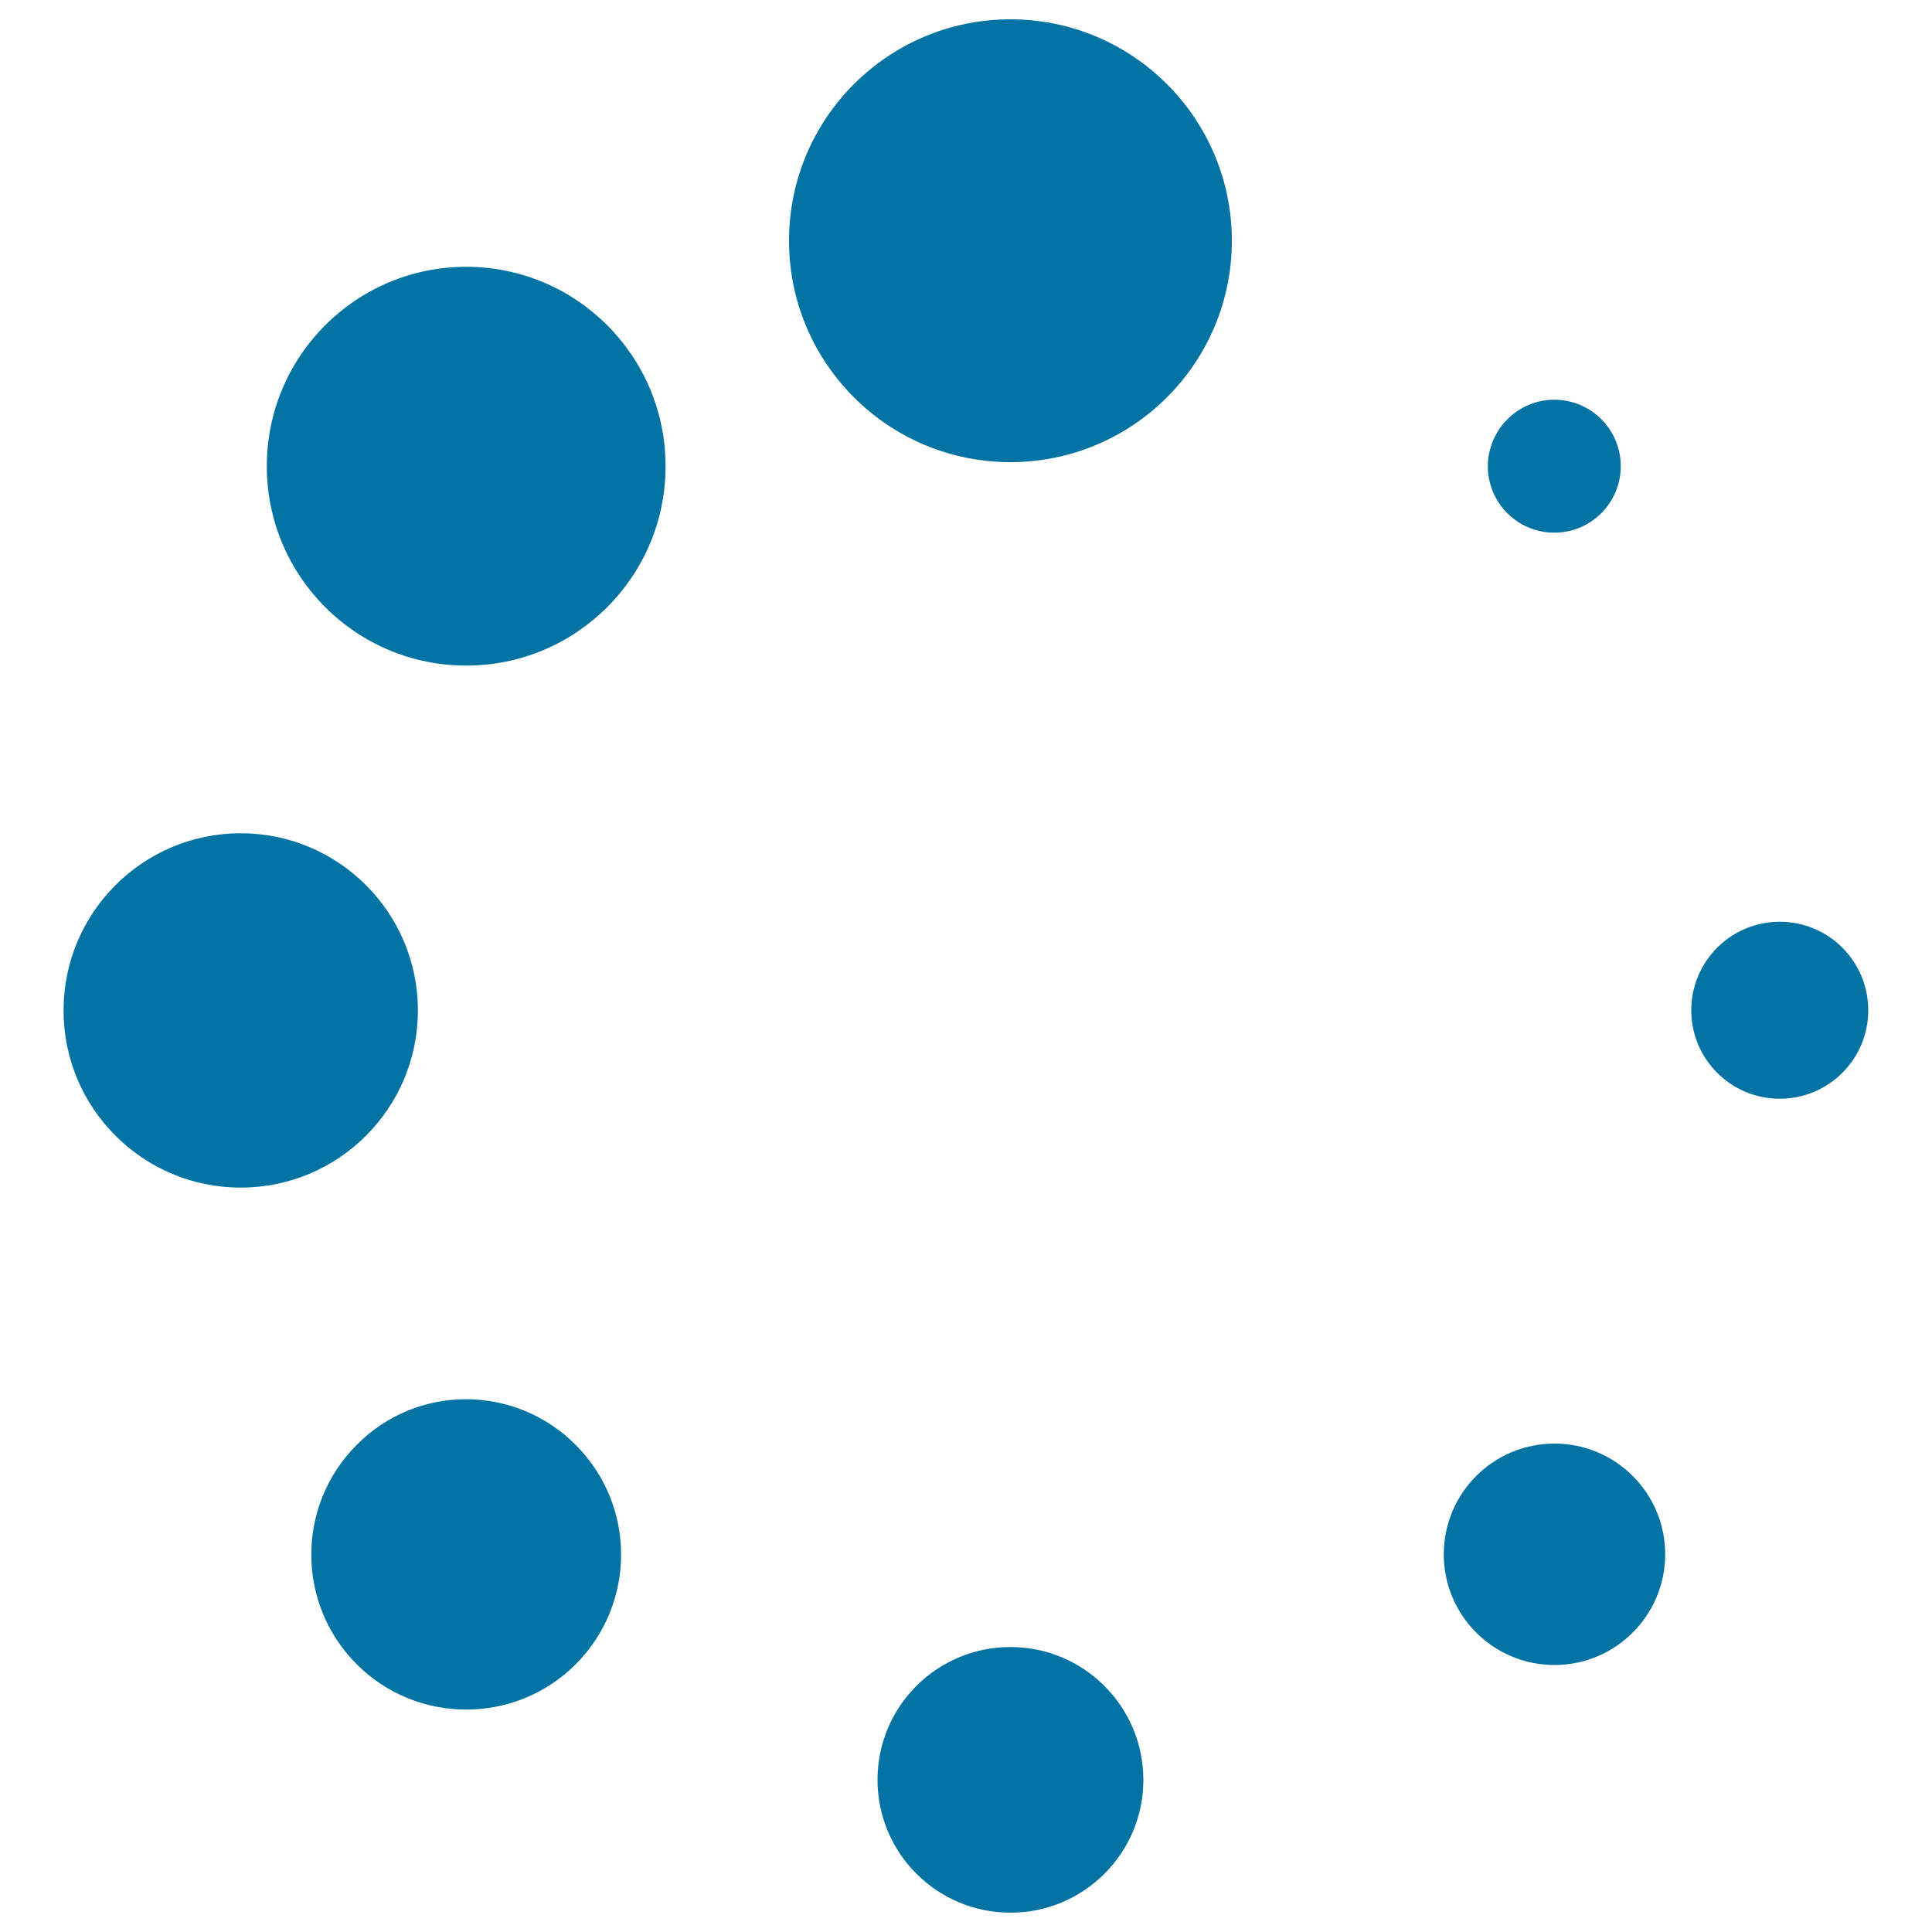 <svg xmlns="http://www.w3.org/2000/svg" viewBox="0 0 1000 1000" style="fill:#0273a2">
<title>Loading SVG icon</title>
<g><g><circle cx="523" cy="124.6" r="114.6"/><path d="M523,852.5c38,0,68.8,30.8,68.8,68.8S560.9,990,523,990c-38,0-68.8-30.8-68.8-68.8S485,852.5,523,852.5z"/><path d="M241.3,138.1c57,0,103.2,46.2,103.2,103.2c0,57-46.2,103.2-103.2,103.2c-57,0-103.2-46.2-103.2-103.2C138.1,184.3,184.3,138.1,241.3,138.1z"/><path d="M804.6,747.2c31.6,0,57.3,25.6,57.3,57.3c0,31.6-25.7,57.3-57.3,57.3c-31.7,0-57.3-25.7-57.3-57.3C747.3,772.9,772.9,747.2,804.6,747.2z"/><circle cx="124.6" cy="523" r="91.7"/><path d="M921.2,477.1c25.3,0,45.8,20.5,45.8,45.8c0,25.3-20.5,45.8-45.8,45.8c-25.3,0-45.8-20.5-45.8-45.8C875.4,497.6,895.9,477.1,921.2,477.1z"/><path d="M184.6,747.9c-31.3,31.4-31.3,82.1,0,113.5c31.3,31.3,82.1,31.3,113.4,0c31.3-31.4,31.3-82.1,0-113.5C266.7,716.5,215.9,716.2,184.6,747.9z"/><path d="M804.5,206.9c19,0,34.4,15.4,34.4,34.4c0,19-15.4,34.4-34.4,34.4c-19,0-34.4-15.4-34.4-34.4C770.2,222.3,785.6,206.9,804.5,206.9z"/></g></g>
</svg>
